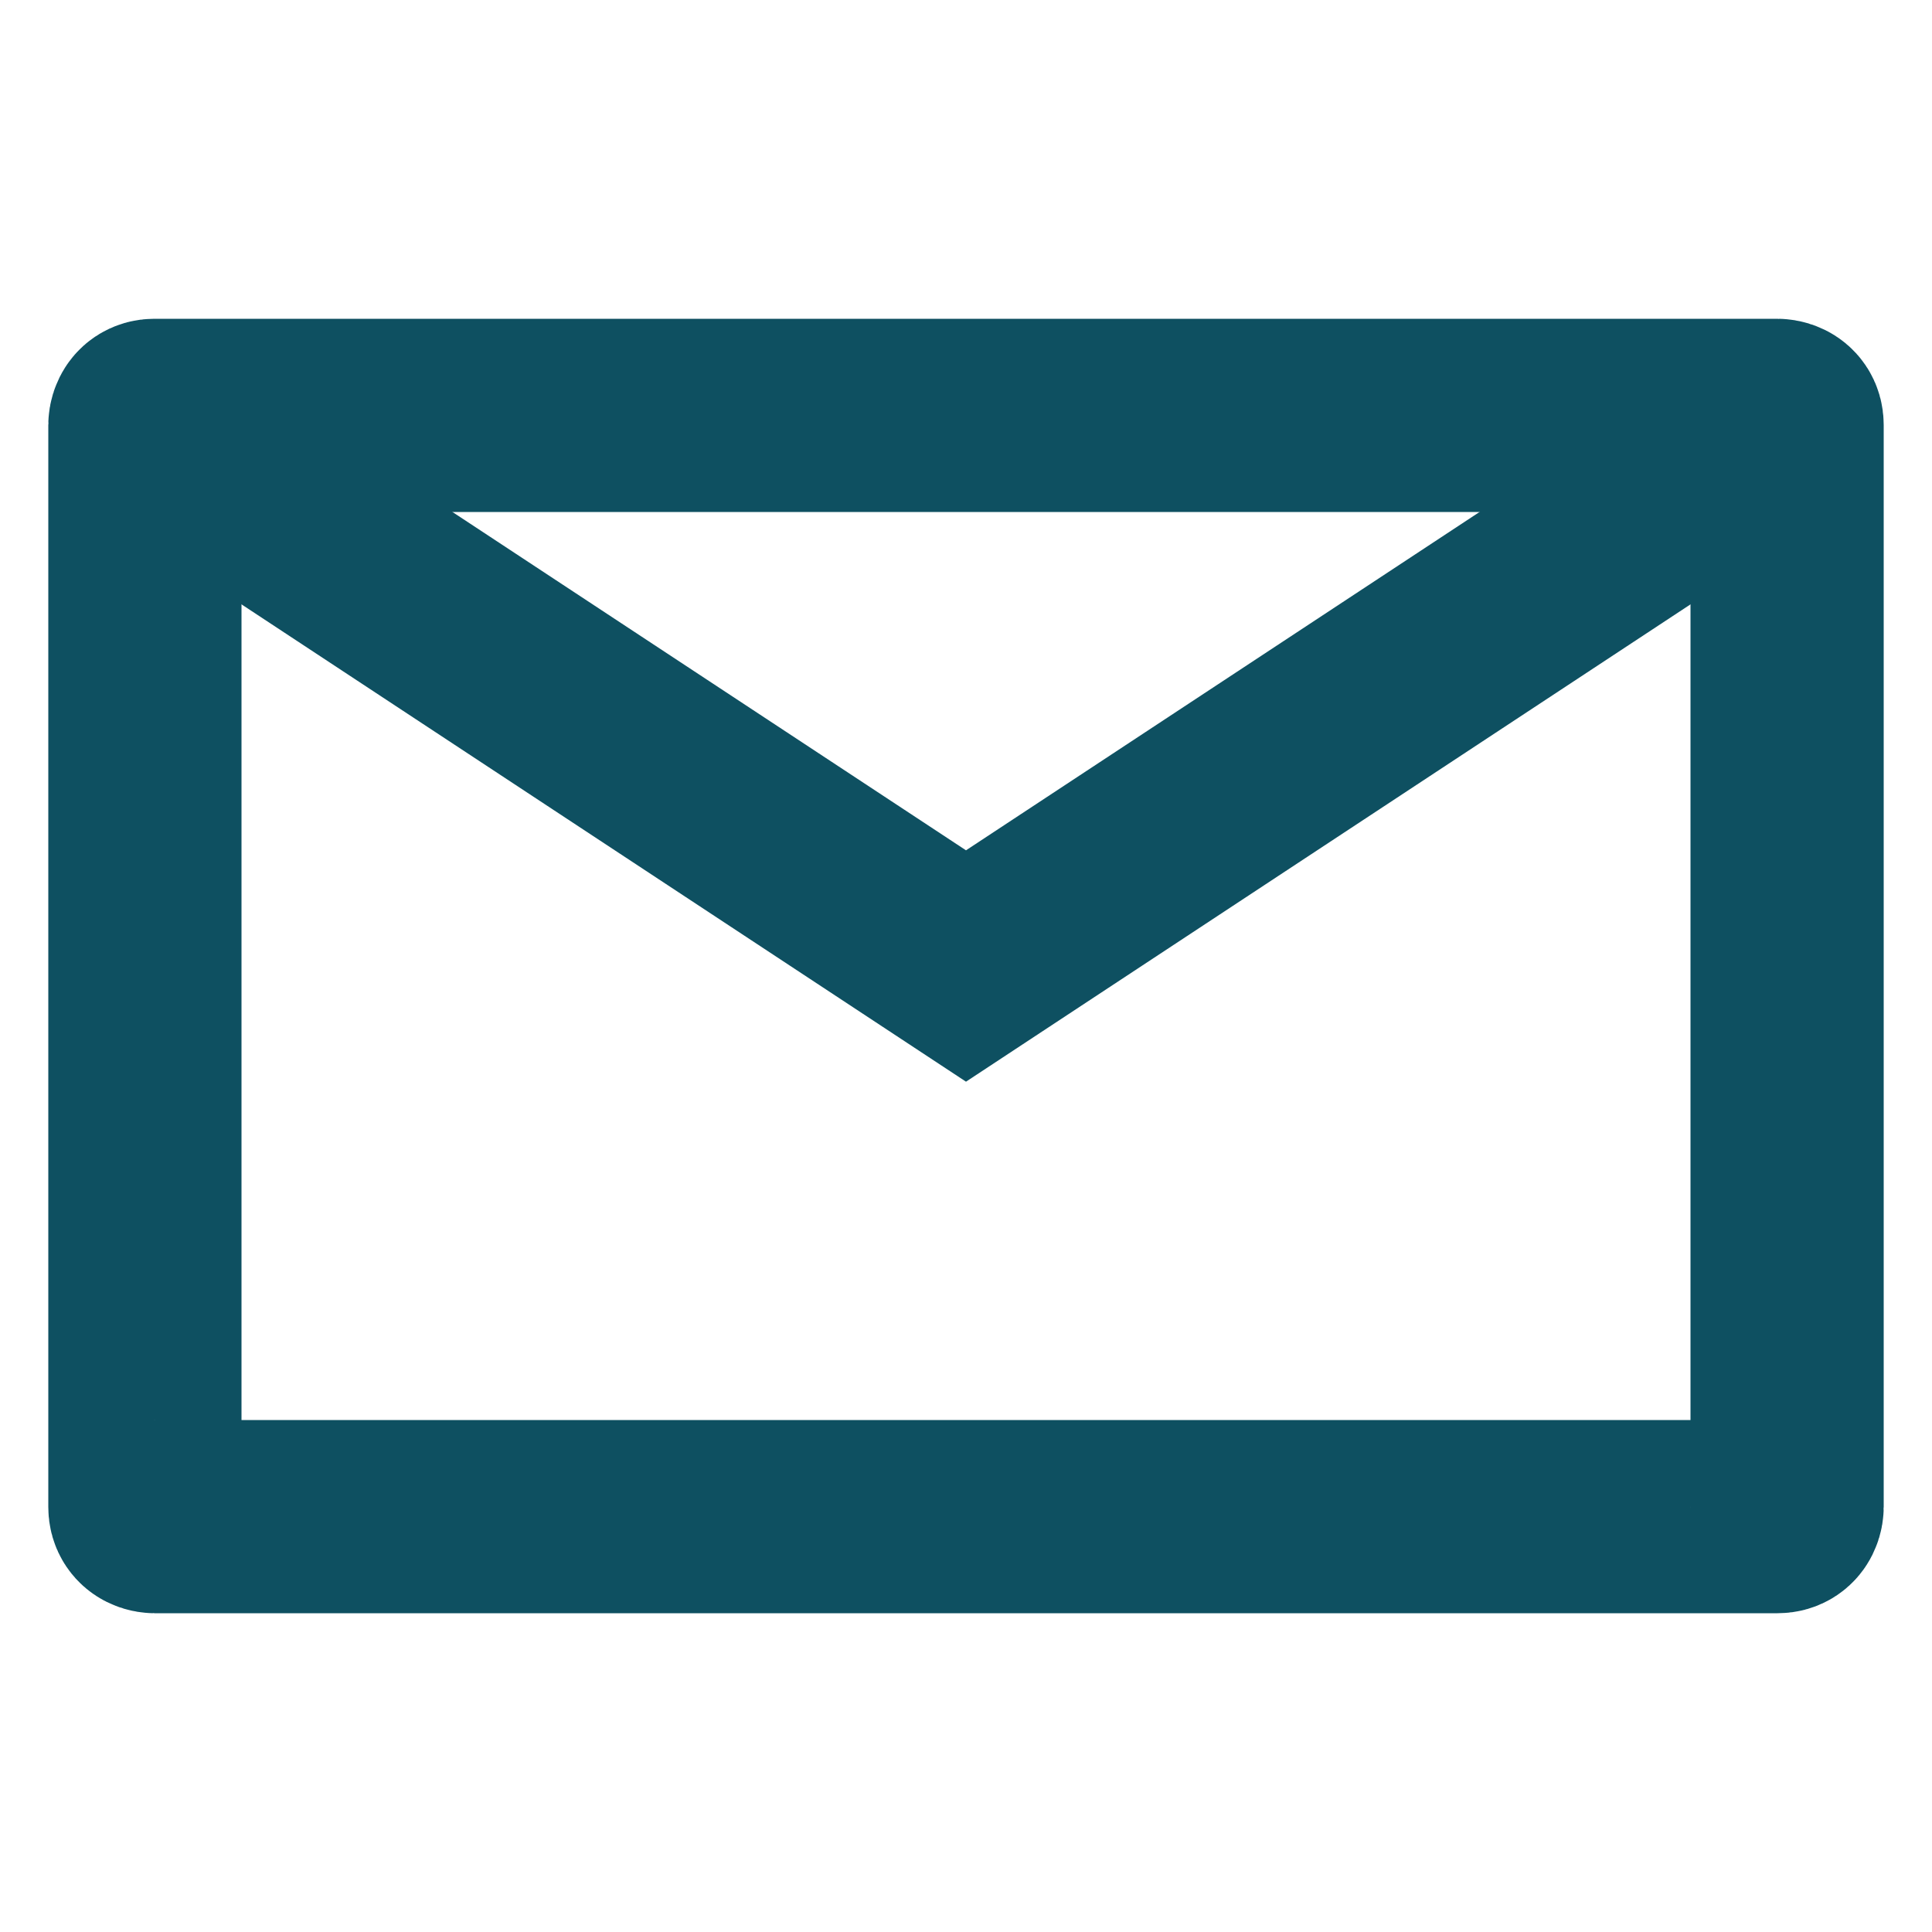 <svg xmlns="http://www.w3.org/2000/svg" xmlns:xlink="http://www.w3.org/1999/xlink" id="Layer_1" x="0px" y="0px" viewBox="0 0 20 20" style="enable-background:new 0 0 20 20;" xml:space="preserve">
<style type="text/css">
	.st0{fill:none;stroke:#0E5061;stroke-width:2;stroke-miterlimit:10;}
</style>
<g>
	<path id="XMLID_1_" class="st0" d="M10,15.7H1.6c0,0-0.1,0-0.1-0.1V4.4c0,0,0-0.1,0.1-0.1H10c0,0,8.4,0,8.4,0c0,0,0.1,0,0.1,0.1   v11.2c0,0,0,0.1-0.1,0.1C18.4,15.7,10,15.7,10,15.7z"></path>
	<polyline id="XMLID_3_" class="st0" points="1.5,4.4 10,10 18.5,4.4  "></polyline>
</g>
</svg>